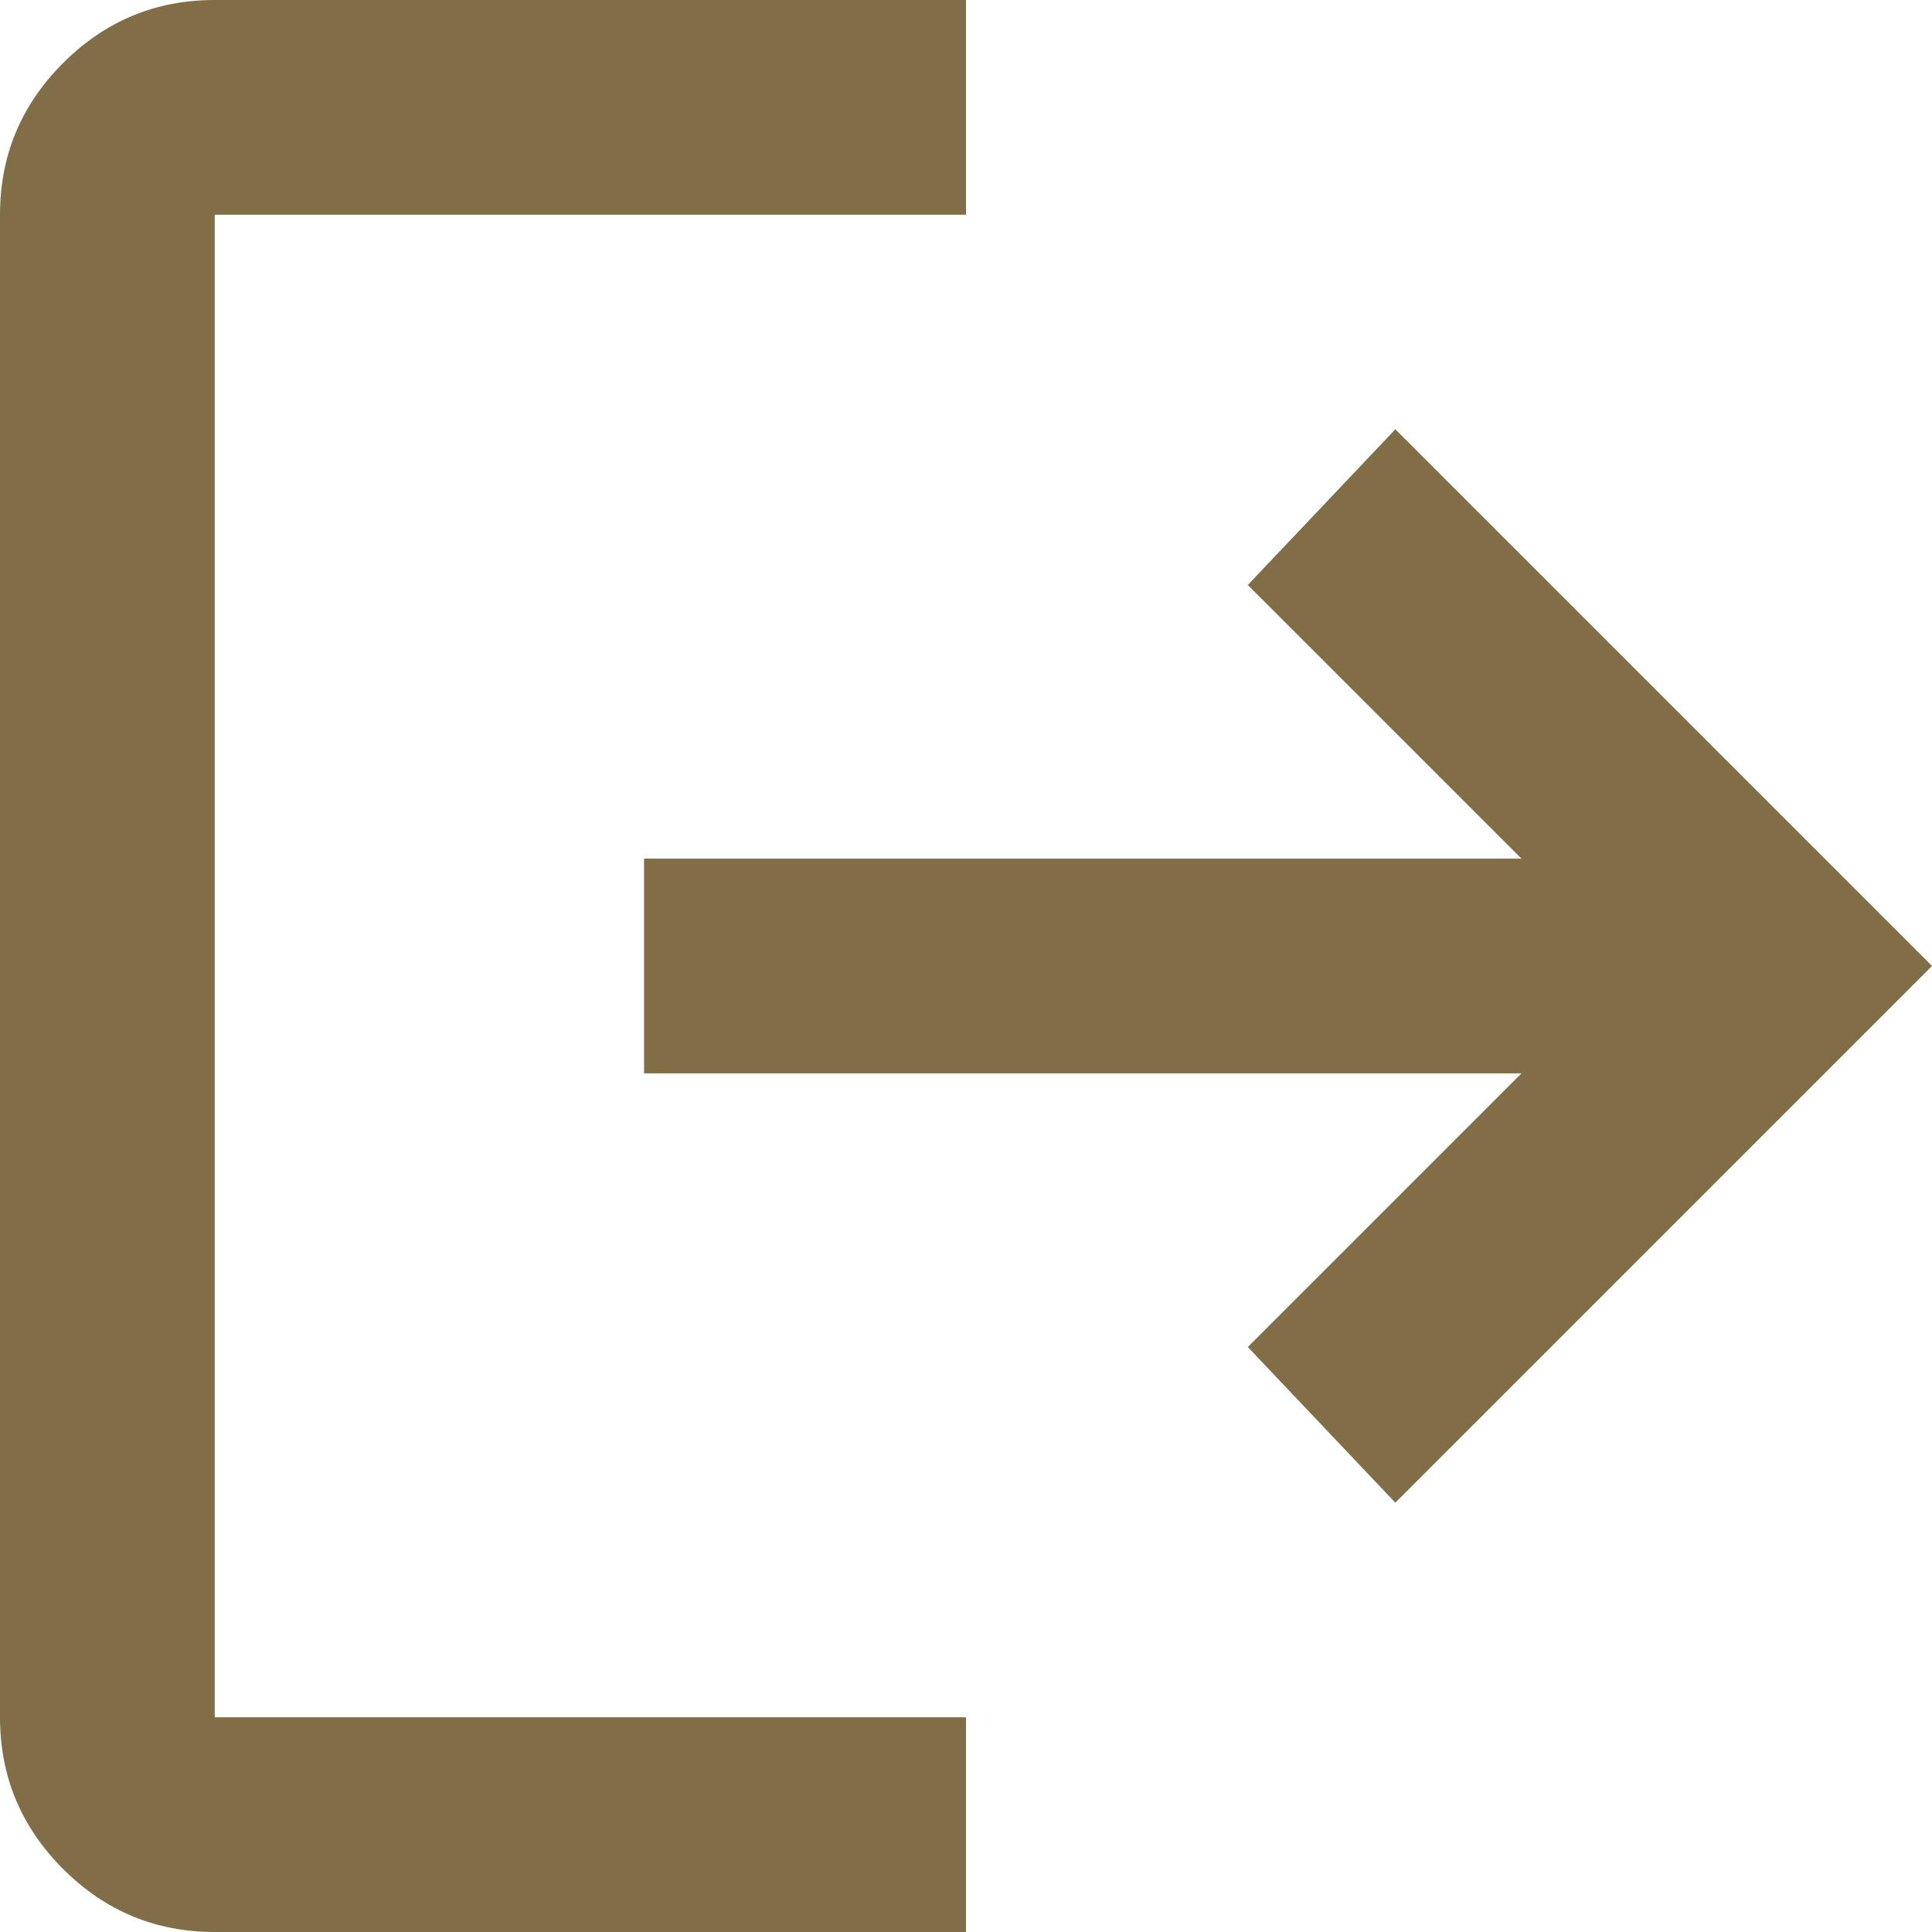 <svg width="14" height="14" viewBox="0 0 14 14" fill="none" xmlns="http://www.w3.org/2000/svg">
<path d="M1.556 14C1.128 14 0.762 13.848 0.457 13.543C0.152 13.238 0 12.872 0 12.444V1.556C0 1.128 0.152 0.762 0.457 0.457C0.762 0.152 1.128 0 1.556 0H7V1.556H1.556V12.444H7V14H1.556ZM10.111 10.889L9.042 9.761L11.025 7.778H4.667V6.222H11.025L9.042 4.239L10.111 3.111L14 7L10.111 10.889Z" fill="#816E46"/>
</svg>
